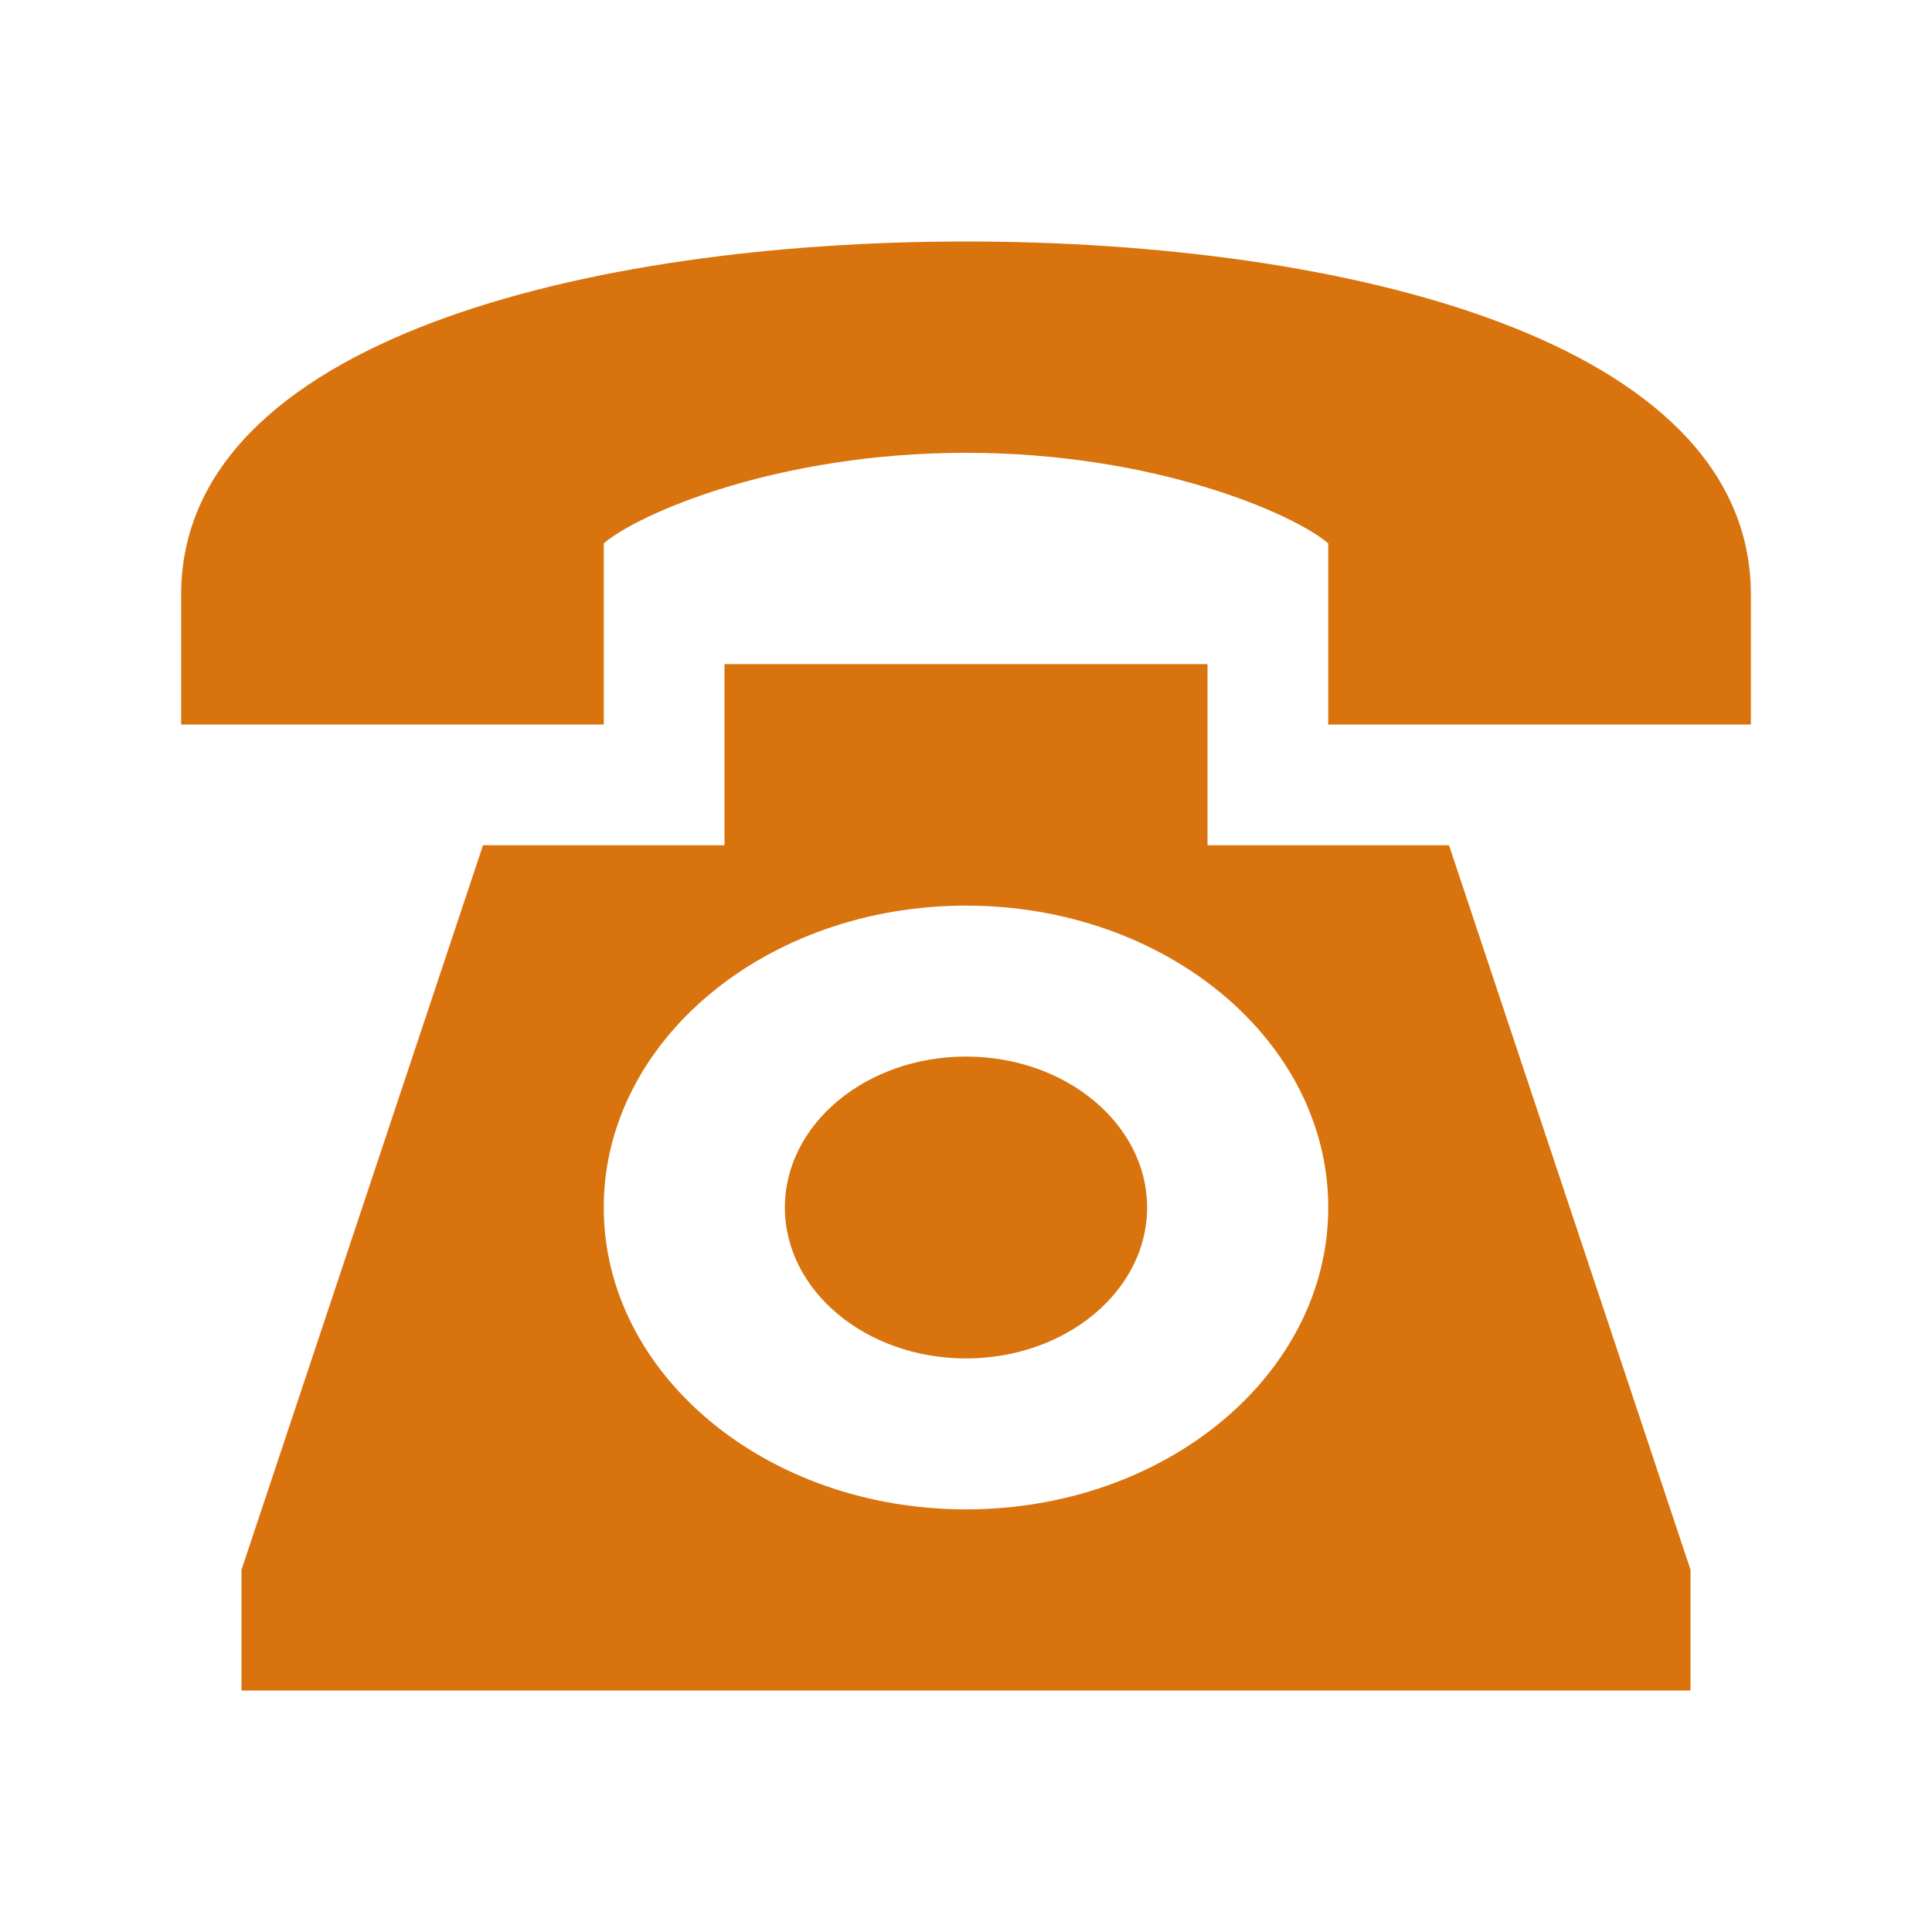 <svg xmlns="http://www.w3.org/2000/svg"  viewBox="0 0 64 64"><defs fill="#d9730d" /><path  d="m38,40c0,2.76-2.69,5-6,5s-6-2.24-6-5,2.69-5,6-5,6,2.24,6,5Zm-6-32c-12.51,0-26,3.27-26,11.7v4.3h14v-6c1.13-.97,5.72-3,12-3s10.87,2.03,12,3v6h14v-4.3c0-8.49-13.58-11.7-26-11.7Zm16,20l8,24v4H8v-4l8-24h8v-6h16v6h8Zm-4,12c0-5.52-5.37-10-12-10s-12,4.48-12,10,5.37,10,12,10,12-4.48,12-10Z" fill="#d9730d" /></svg>
